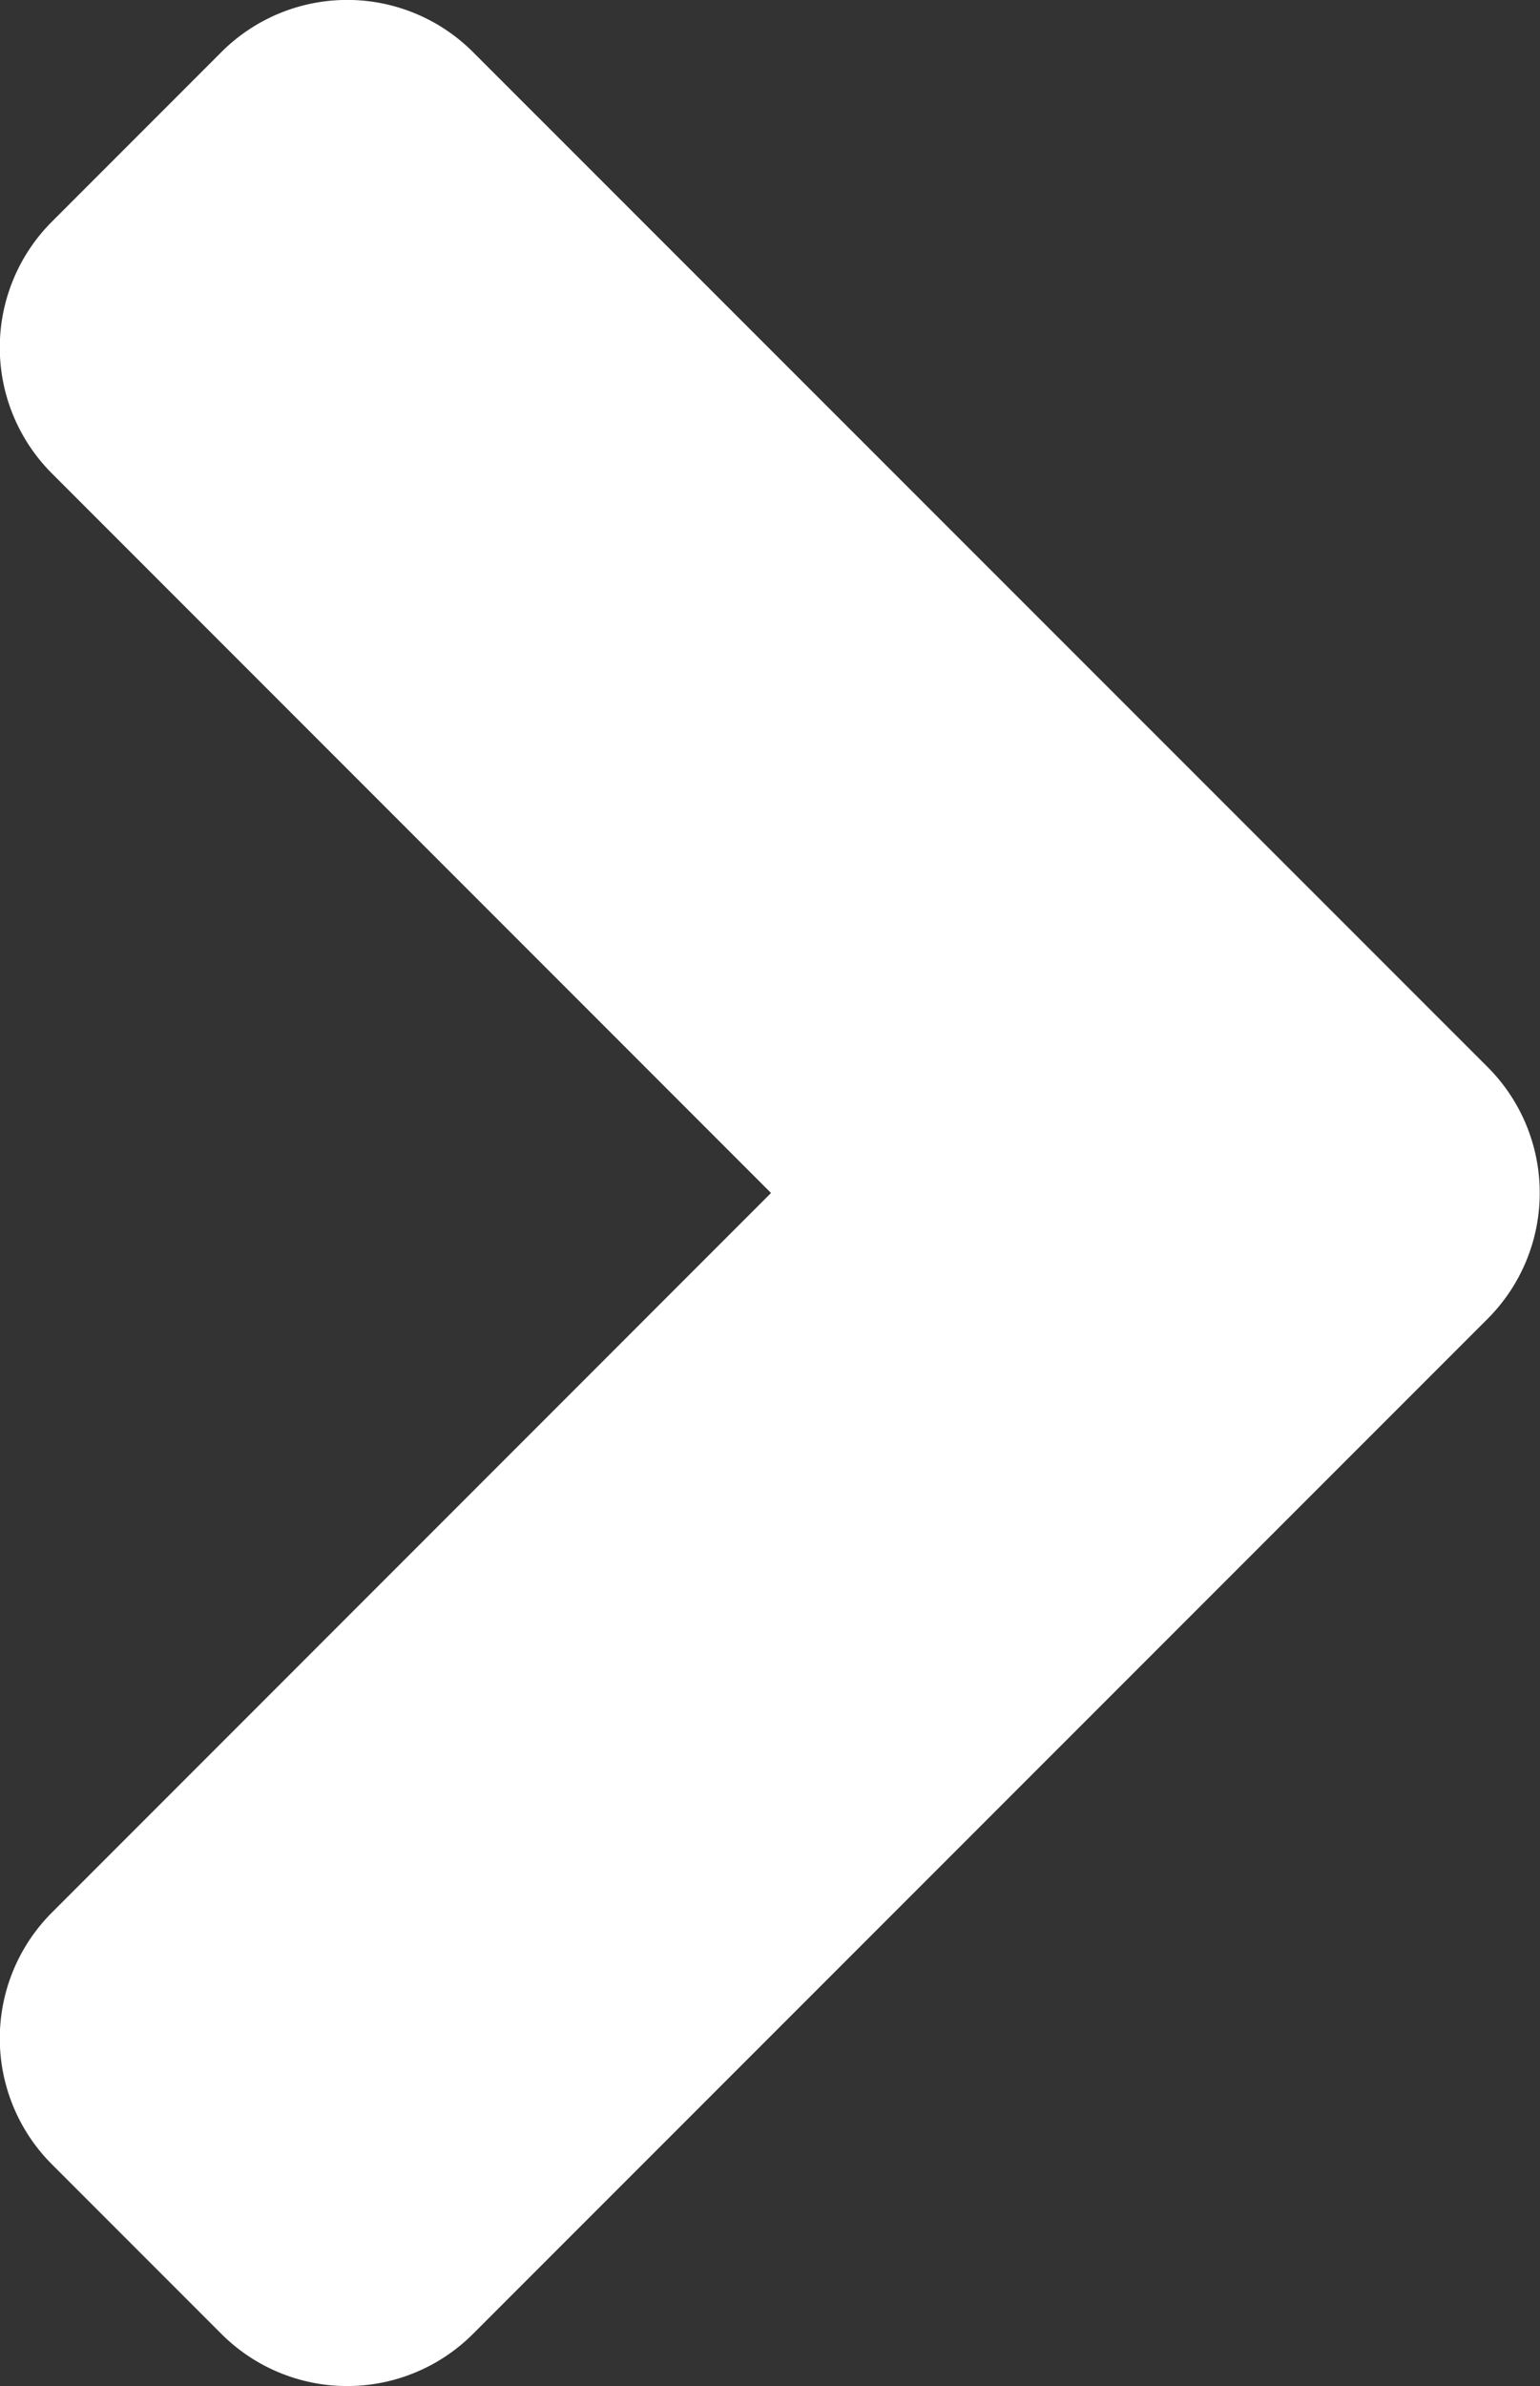 <svg xmlns="http://www.w3.org/2000/svg" width="11.253" height="17.424" viewBox="0 0 11.253 17.424">
    <rect x="0" y="0" width="11.253" height="17.424" fill="#333333" stroke="none"/>
    <path fill="#fff" d="M7.788 21.609L.38 14.2a1.3 1.3 0 0 1 0-1.846l1.231-1.231a1.3 1.3 0 0 1 1.846 0l5.251 5.251 5.251-5.251a1.3 1.3 0 0 1 1.846 0l1.231 1.231a1.3 1.3 0 0 1 0 1.846l-7.407 7.409a1.3 1.3 0 0 1-1.841 0z" transform="translate(-10.74 17.42) rotate(-90)"/>
</svg>
